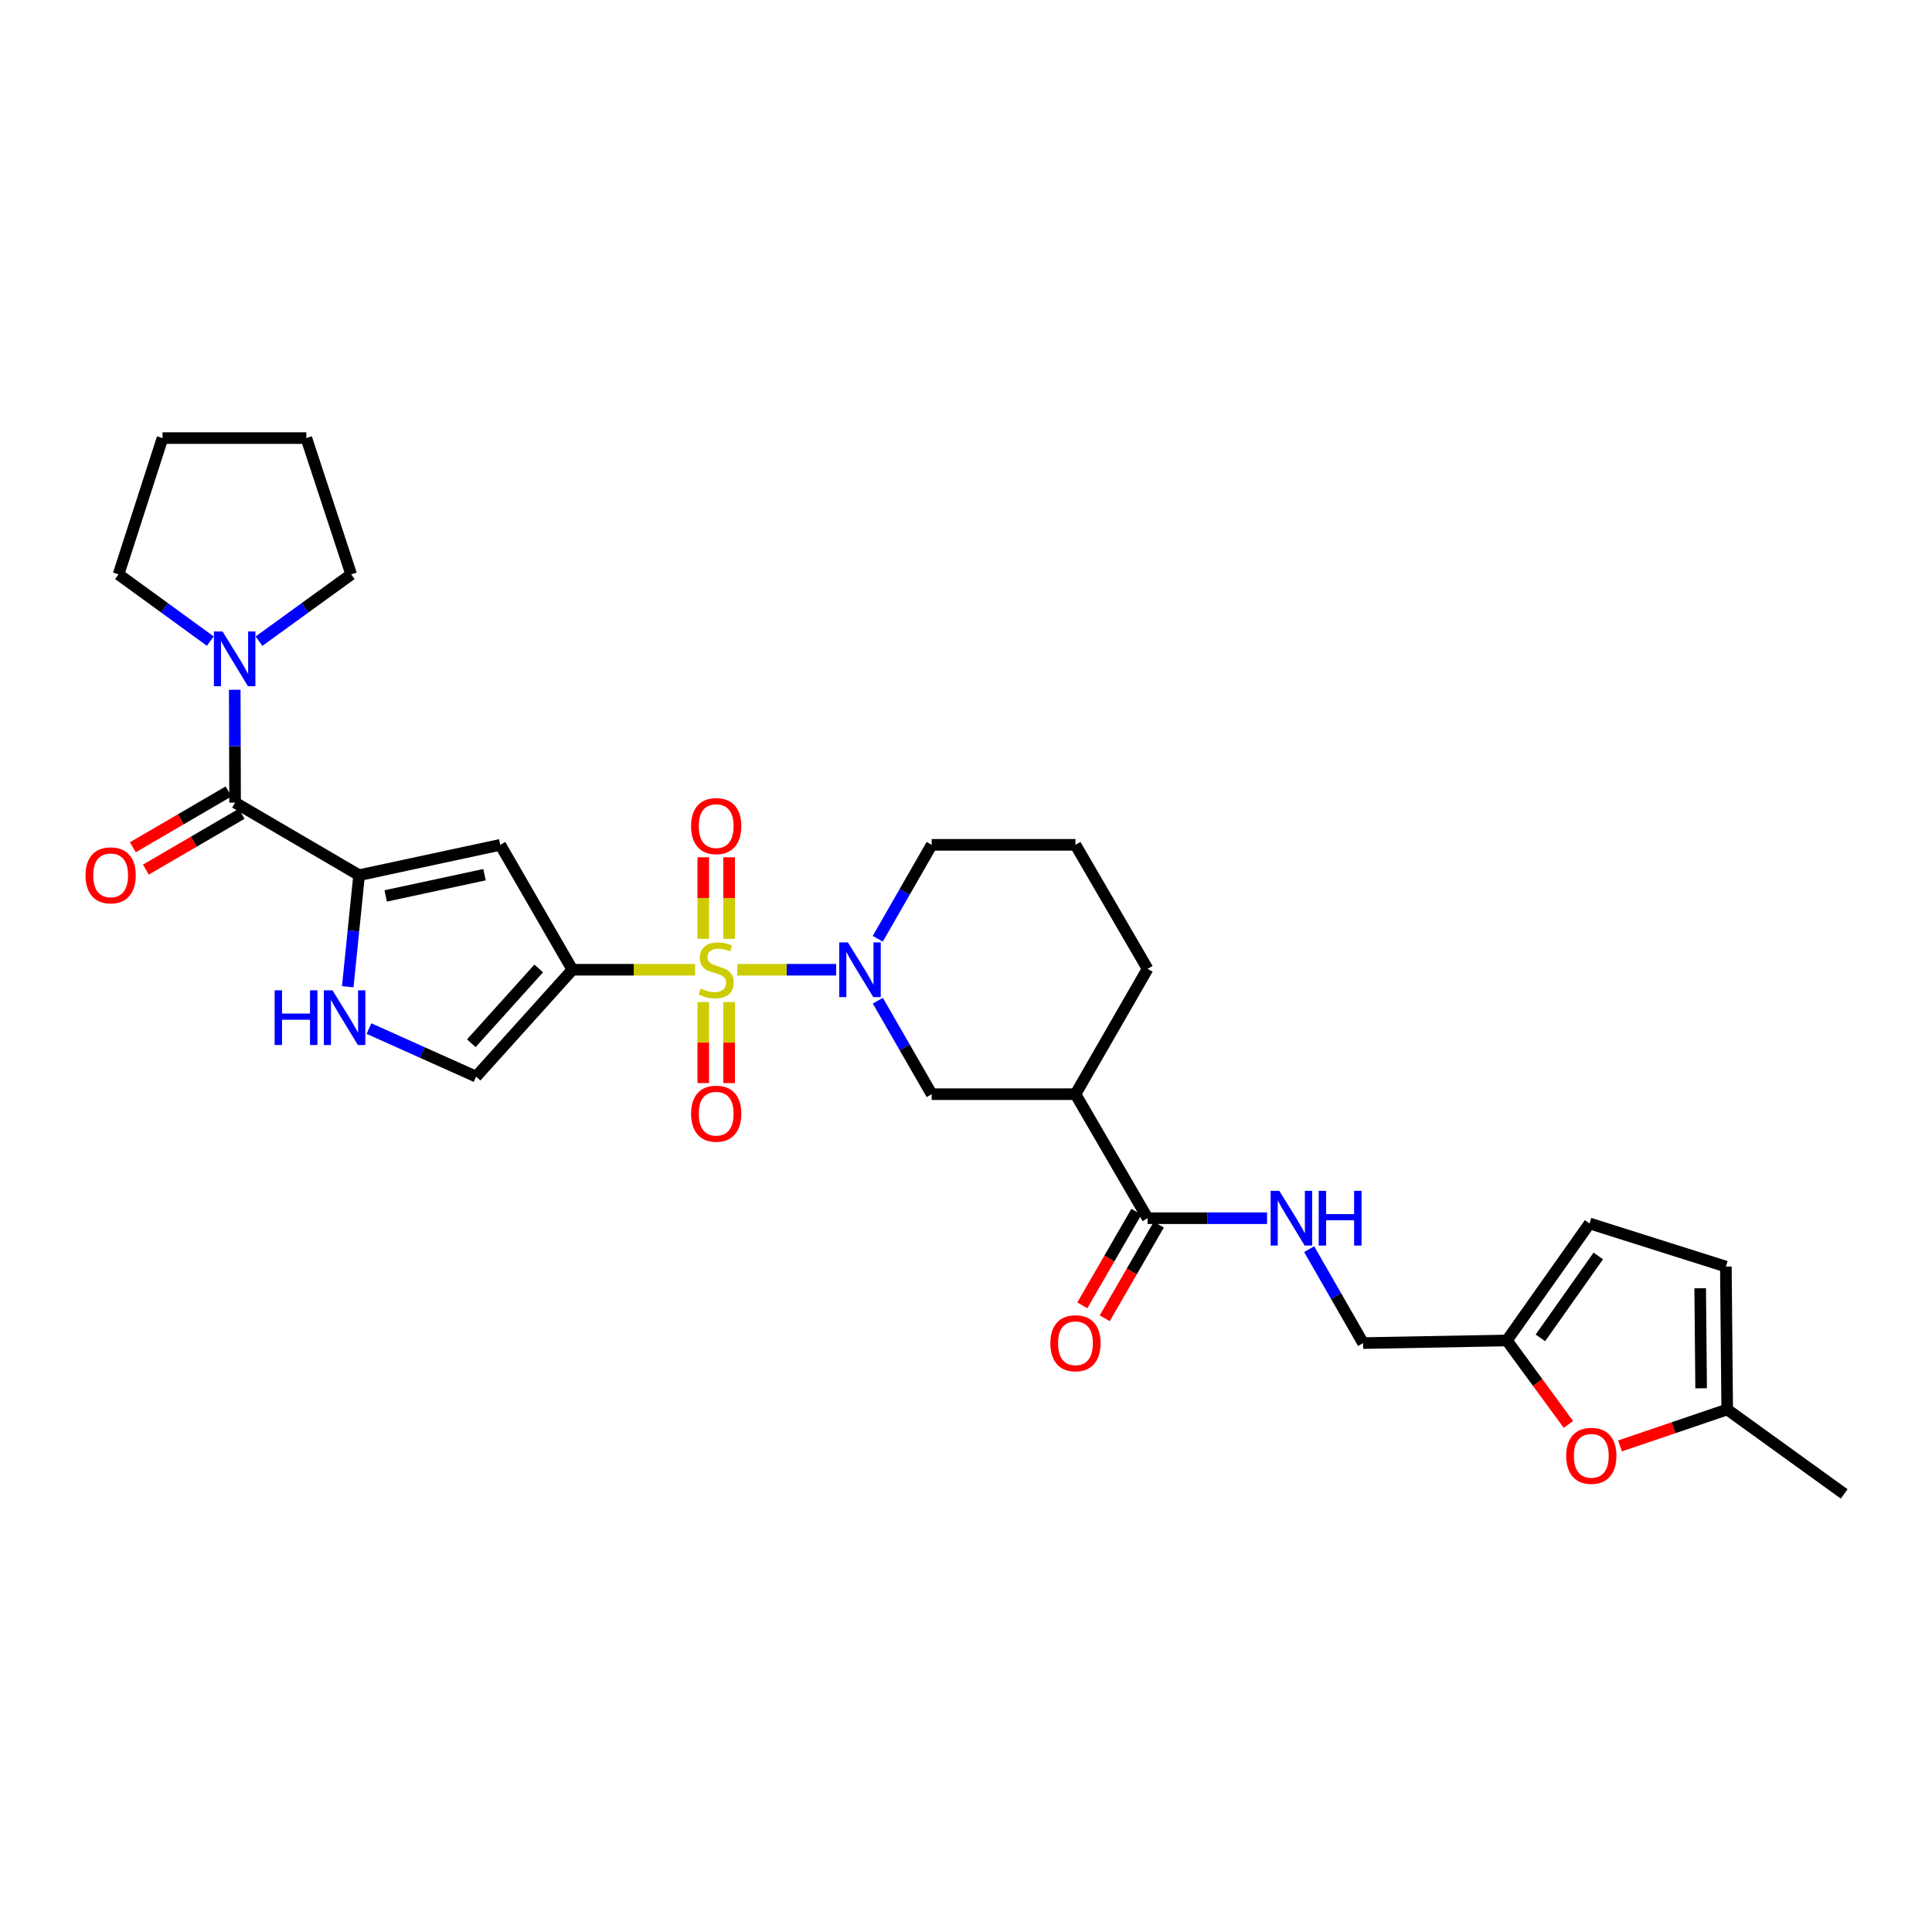 <?xml version='1.0' encoding='iso-8859-1'?>
<svg version='1.1' baseProfile='full'
              xmlns='http://www.w3.org/2000/svg'
                      xmlns:rdkit='http://www.rdkit.org/xml'
                      xmlns:xlink='http://www.w3.org/1999/xlink'
                  xml:space='preserve'
width='1000px' height='1000px' viewBox='0 0 1000 1000'>
<!-- END OF HEADER -->
<rect style='opacity:1.0;fill:#FFFFFF;stroke:none' width='1000' height='1000' x='0' y='0'> </rect>
<path class='bond-0' d='M 359.762,501.934 L 328.017,501.934' style='fill:none;fill-rule:evenodd;stroke:#CCCC00;stroke-width:6px;stroke-linecap:butt;stroke-linejoin:miter;stroke-opacity:1' />
<path class='bond-0' d='M 328.017,501.934 L 296.271,501.934' style='fill:none;fill-rule:evenodd;stroke:#000000;stroke-width:6px;stroke-linecap:butt;stroke-linejoin:miter;stroke-opacity:1' />
<path class='bond-1' d='M 381.644,501.934 L 407.226,501.934' style='fill:none;fill-rule:evenodd;stroke:#CCCC00;stroke-width:6px;stroke-linecap:butt;stroke-linejoin:miter;stroke-opacity:1' />
<path class='bond-1' d='M 407.226,501.934 L 432.808,501.934' style='fill:none;fill-rule:evenodd;stroke:#0000FF;stroke-width:6px;stroke-linecap:butt;stroke-linejoin:miter;stroke-opacity:1' />
<path class='bond-12' d='M 364.008,518.675 L 364.008,539.639' style='fill:none;fill-rule:evenodd;stroke:#CCCC00;stroke-width:6px;stroke-linecap:butt;stroke-linejoin:miter;stroke-opacity:1' />
<path class='bond-12' d='M 364.008,539.639 L 364.008,560.604' style='fill:none;fill-rule:evenodd;stroke:#FF0000;stroke-width:6px;stroke-linecap:butt;stroke-linejoin:miter;stroke-opacity:1' />
<path class='bond-12' d='M 377.399,518.675 L 377.399,539.639' style='fill:none;fill-rule:evenodd;stroke:#CCCC00;stroke-width:6px;stroke-linecap:butt;stroke-linejoin:miter;stroke-opacity:1' />
<path class='bond-12' d='M 377.399,539.639 L 377.399,560.604' style='fill:none;fill-rule:evenodd;stroke:#FF0000;stroke-width:6px;stroke-linecap:butt;stroke-linejoin:miter;stroke-opacity:1' />
<path class='bond-13' d='M 377.399,485.953 L 377.399,464.839' style='fill:none;fill-rule:evenodd;stroke:#CCCC00;stroke-width:6px;stroke-linecap:butt;stroke-linejoin:miter;stroke-opacity:1' />
<path class='bond-13' d='M 377.399,464.839 L 377.399,443.724' style='fill:none;fill-rule:evenodd;stroke:#FF0000;stroke-width:6px;stroke-linecap:butt;stroke-linejoin:miter;stroke-opacity:1' />
<path class='bond-13' d='M 364.008,485.953 L 364.008,464.839' style='fill:none;fill-rule:evenodd;stroke:#CCCC00;stroke-width:6px;stroke-linecap:butt;stroke-linejoin:miter;stroke-opacity:1' />
<path class='bond-13' d='M 364.008,464.839 L 364.008,443.724' style='fill:none;fill-rule:evenodd;stroke:#FF0000;stroke-width:6px;stroke-linecap:butt;stroke-linejoin:miter;stroke-opacity:1' />
<path class='bond-3' d='M 296.271,501.934 L 258.933,437.285' style='fill:none;fill-rule:evenodd;stroke:#000000;stroke-width:6px;stroke-linecap:butt;stroke-linejoin:miter;stroke-opacity:1' />
<path class='bond-6' d='M 296.271,501.934 L 246.427,557.247' style='fill:none;fill-rule:evenodd;stroke:#000000;stroke-width:6px;stroke-linecap:butt;stroke-linejoin:miter;stroke-opacity:1' />
<path class='bond-6' d='M 278.847,501.267 L 243.956,539.985' style='fill:none;fill-rule:evenodd;stroke:#000000;stroke-width:6px;stroke-linecap:butt;stroke-linejoin:miter;stroke-opacity:1' />
<path class='bond-10' d='M 454.36,517.952 L 468.294,542.149' style='fill:none;fill-rule:evenodd;stroke:#0000FF;stroke-width:6px;stroke-linecap:butt;stroke-linejoin:miter;stroke-opacity:1' />
<path class='bond-10' d='M 468.294,542.149 L 482.228,566.345' style='fill:none;fill-rule:evenodd;stroke:#000000;stroke-width:6px;stroke-linecap:butt;stroke-linejoin:miter;stroke-opacity:1' />
<path class='bond-22' d='M 454.329,485.911 L 468.278,461.598' style='fill:none;fill-rule:evenodd;stroke:#0000FF;stroke-width:6px;stroke-linecap:butt;stroke-linejoin:miter;stroke-opacity:1' />
<path class='bond-22' d='M 468.278,461.598 L 482.228,437.285' style='fill:none;fill-rule:evenodd;stroke:#000000;stroke-width:6px;stroke-linecap:butt;stroke-linejoin:miter;stroke-opacity:1' />
<path class='bond-2' d='M 185.862,452.99 L 258.933,437.285' style='fill:none;fill-rule:evenodd;stroke:#000000;stroke-width:6px;stroke-linecap:butt;stroke-linejoin:miter;stroke-opacity:1' />
<path class='bond-2' d='M 199.636,463.726 L 250.786,452.733' style='fill:none;fill-rule:evenodd;stroke:#000000;stroke-width:6px;stroke-linecap:butt;stroke-linejoin:miter;stroke-opacity:1' />
<path class='bond-4' d='M 185.862,452.99 L 121.682,415.436' style='fill:none;fill-rule:evenodd;stroke:#000000;stroke-width:6px;stroke-linecap:butt;stroke-linejoin:miter;stroke-opacity:1' />
<path class='bond-30' d='M 185.862,452.99 L 182.927,481.857' style='fill:none;fill-rule:evenodd;stroke:#000000;stroke-width:6px;stroke-linecap:butt;stroke-linejoin:miter;stroke-opacity:1' />
<path class='bond-30' d='M 182.927,481.857 L 179.991,510.724' style='fill:none;fill-rule:evenodd;stroke:#0000FF;stroke-width:6px;stroke-linecap:butt;stroke-linejoin:miter;stroke-opacity:1' />
<path class='bond-8' d='M 121.682,415.436 L 121.591,386.23' style='fill:none;fill-rule:evenodd;stroke:#000000;stroke-width:6px;stroke-linecap:butt;stroke-linejoin:miter;stroke-opacity:1' />
<path class='bond-8' d='M 121.591,386.23 L 121.501,357.024' style='fill:none;fill-rule:evenodd;stroke:#0000FF;stroke-width:6px;stroke-linecap:butt;stroke-linejoin:miter;stroke-opacity:1' />
<path class='bond-19' d='M 118.309,409.651 L 93.536,424.095' style='fill:none;fill-rule:evenodd;stroke:#000000;stroke-width:6px;stroke-linecap:butt;stroke-linejoin:miter;stroke-opacity:1' />
<path class='bond-19' d='M 93.536,424.095 L 68.762,438.539' style='fill:none;fill-rule:evenodd;stroke:#FF0000;stroke-width:6px;stroke-linecap:butt;stroke-linejoin:miter;stroke-opacity:1' />
<path class='bond-19' d='M 125.054,421.22 L 100.281,435.664' style='fill:none;fill-rule:evenodd;stroke:#000000;stroke-width:6px;stroke-linecap:butt;stroke-linejoin:miter;stroke-opacity:1' />
<path class='bond-19' d='M 100.281,435.664 L 75.507,450.108' style='fill:none;fill-rule:evenodd;stroke:#FF0000;stroke-width:6px;stroke-linecap:butt;stroke-linejoin:miter;stroke-opacity:1' />
<path class='bond-5' d='M 190.968,532.387 L 218.697,544.817' style='fill:none;fill-rule:evenodd;stroke:#0000FF;stroke-width:6px;stroke-linecap:butt;stroke-linejoin:miter;stroke-opacity:1' />
<path class='bond-5' d='M 218.697,544.817 L 246.427,557.247' style='fill:none;fill-rule:evenodd;stroke:#000000;stroke-width:6px;stroke-linecap:butt;stroke-linejoin:miter;stroke-opacity:1' />
<path class='bond-7' d='M 556.66,566.345 L 482.228,566.345' style='fill:none;fill-rule:evenodd;stroke:#000000;stroke-width:6px;stroke-linecap:butt;stroke-linejoin:miter;stroke-opacity:1' />
<path class='bond-9' d='M 556.66,566.345 L 593.991,630.54' style='fill:none;fill-rule:evenodd;stroke:#000000;stroke-width:6px;stroke-linecap:butt;stroke-linejoin:miter;stroke-opacity:1' />
<path class='bond-31' d='M 556.66,566.345 L 593.991,501.473' style='fill:none;fill-rule:evenodd;stroke:#000000;stroke-width:6px;stroke-linecap:butt;stroke-linejoin:miter;stroke-opacity:1' />
<path class='bond-24' d='M 134.053,331.872 L 157.912,314.584' style='fill:none;fill-rule:evenodd;stroke:#0000FF;stroke-width:6px;stroke-linecap:butt;stroke-linejoin:miter;stroke-opacity:1' />
<path class='bond-24' d='M 157.912,314.584 L 181.77,297.297' style='fill:none;fill-rule:evenodd;stroke:#000000;stroke-width:6px;stroke-linecap:butt;stroke-linejoin:miter;stroke-opacity:1' />
<path class='bond-25' d='M 108.854,331.84 L 85.108,314.569' style='fill:none;fill-rule:evenodd;stroke:#0000FF;stroke-width:6px;stroke-linecap:butt;stroke-linejoin:miter;stroke-opacity:1' />
<path class='bond-25' d='M 85.108,314.569 L 61.362,297.297' style='fill:none;fill-rule:evenodd;stroke:#000000;stroke-width:6px;stroke-linecap:butt;stroke-linejoin:miter;stroke-opacity:1' />
<path class='bond-15' d='M 593.991,630.54 L 624.907,630.54' style='fill:none;fill-rule:evenodd;stroke:#000000;stroke-width:6px;stroke-linecap:butt;stroke-linejoin:miter;stroke-opacity:1' />
<path class='bond-15' d='M 624.907,630.54 L 655.823,630.54' style='fill:none;fill-rule:evenodd;stroke:#0000FF;stroke-width:6px;stroke-linecap:butt;stroke-linejoin:miter;stroke-opacity:1' />
<path class='bond-20' d='M 588.193,627.192 L 574.202,651.42' style='fill:none;fill-rule:evenodd;stroke:#000000;stroke-width:6px;stroke-linecap:butt;stroke-linejoin:miter;stroke-opacity:1' />
<path class='bond-20' d='M 574.202,651.42 L 560.21,675.647' style='fill:none;fill-rule:evenodd;stroke:#FF0000;stroke-width:6px;stroke-linecap:butt;stroke-linejoin:miter;stroke-opacity:1' />
<path class='bond-20' d='M 599.79,633.889 L 585.798,658.117' style='fill:none;fill-rule:evenodd;stroke:#000000;stroke-width:6px;stroke-linecap:butt;stroke-linejoin:miter;stroke-opacity:1' />
<path class='bond-20' d='M 585.798,658.117 L 571.806,682.344' style='fill:none;fill-rule:evenodd;stroke:#FF0000;stroke-width:6px;stroke-linecap:butt;stroke-linejoin:miter;stroke-opacity:1' />
<path class='bond-11' d='M 811.806,737.287 L 795.881,715.558' style='fill:none;fill-rule:evenodd;stroke:#FF0000;stroke-width:6px;stroke-linecap:butt;stroke-linejoin:miter;stroke-opacity:1' />
<path class='bond-11' d='M 795.881,715.558 L 779.956,693.828' style='fill:none;fill-rule:evenodd;stroke:#000000;stroke-width:6px;stroke-linecap:butt;stroke-linejoin:miter;stroke-opacity:1' />
<path class='bond-16' d='M 838.513,748.405 L 866.254,738.975' style='fill:none;fill-rule:evenodd;stroke:#FF0000;stroke-width:6px;stroke-linecap:butt;stroke-linejoin:miter;stroke-opacity:1' />
<path class='bond-16' d='M 866.254,738.975 L 893.996,729.545' style='fill:none;fill-rule:evenodd;stroke:#000000;stroke-width:6px;stroke-linecap:butt;stroke-linejoin:miter;stroke-opacity:1' />
<path class='bond-14' d='M 779.956,693.828 L 705.524,695.182' style='fill:none;fill-rule:evenodd;stroke:#000000;stroke-width:6px;stroke-linecap:butt;stroke-linejoin:miter;stroke-opacity:1' />
<path class='bond-17' d='M 779.956,693.828 L 822.755,633.256' style='fill:none;fill-rule:evenodd;stroke:#000000;stroke-width:6px;stroke-linecap:butt;stroke-linejoin:miter;stroke-opacity:1' />
<path class='bond-17' d='M 797.312,692.47 L 827.272,650.069' style='fill:none;fill-rule:evenodd;stroke:#000000;stroke-width:6px;stroke-linecap:butt;stroke-linejoin:miter;stroke-opacity:1' />
<path class='bond-21' d='M 677.62,646.564 L 691.572,670.873' style='fill:none;fill-rule:evenodd;stroke:#0000FF;stroke-width:6px;stroke-linecap:butt;stroke-linejoin:miter;stroke-opacity:1' />
<path class='bond-21' d='M 691.572,670.873 L 705.524,695.182' style='fill:none;fill-rule:evenodd;stroke:#000000;stroke-width:6px;stroke-linecap:butt;stroke-linejoin:miter;stroke-opacity:1' />
<path class='bond-27' d='M 893.996,729.545 L 954.545,773.244' style='fill:none;fill-rule:evenodd;stroke:#000000;stroke-width:6px;stroke-linecap:butt;stroke-linejoin:miter;stroke-opacity:1' />
<path class='bond-33' d='M 893.996,729.545 L 893.304,655.582' style='fill:none;fill-rule:evenodd;stroke:#000000;stroke-width:6px;stroke-linecap:butt;stroke-linejoin:miter;stroke-opacity:1' />
<path class='bond-33' d='M 880.501,718.576 L 880.017,666.801' style='fill:none;fill-rule:evenodd;stroke:#000000;stroke-width:6px;stroke-linecap:butt;stroke-linejoin:miter;stroke-opacity:1' />
<path class='bond-18' d='M 822.755,633.256 L 893.304,655.582' style='fill:none;fill-rule:evenodd;stroke:#000000;stroke-width:6px;stroke-linecap:butt;stroke-linejoin:miter;stroke-opacity:1' />
<path class='bond-26' d='M 482.228,437.285 L 556.66,437.285' style='fill:none;fill-rule:evenodd;stroke:#000000;stroke-width:6px;stroke-linecap:butt;stroke-linejoin:miter;stroke-opacity:1' />
<path class='bond-23' d='M 593.991,501.473 L 556.66,437.285' style='fill:none;fill-rule:evenodd;stroke:#000000;stroke-width:6px;stroke-linecap:butt;stroke-linejoin:miter;stroke-opacity:1' />
<path class='bond-28' d='M 181.77,297.297 L 158.552,226.756' style='fill:none;fill-rule:evenodd;stroke:#000000;stroke-width:6px;stroke-linecap:butt;stroke-linejoin:miter;stroke-opacity:1' />
<path class='bond-29' d='M 61.362,297.297 L 84.12,226.756' style='fill:none;fill-rule:evenodd;stroke:#000000;stroke-width:6px;stroke-linecap:butt;stroke-linejoin:miter;stroke-opacity:1' />
<path class='bond-32' d='M 158.552,226.756 L 84.12,226.756' style='fill:none;fill-rule:evenodd;stroke:#000000;stroke-width:6px;stroke-linecap:butt;stroke-linejoin:miter;stroke-opacity:1' />
<path  class='atom-0' d='M 362.703 511.654
Q 363.023 511.774, 364.343 512.334
Q 365.663 512.894, 367.103 513.254
Q 368.583 513.574, 370.023 513.574
Q 372.703 513.574, 374.263 512.294
Q 375.823 510.974, 375.823 508.694
Q 375.823 507.134, 375.023 506.174
Q 374.263 505.214, 373.063 504.694
Q 371.863 504.174, 369.863 503.574
Q 367.343 502.814, 365.823 502.094
Q 364.343 501.374, 363.263 499.854
Q 362.223 498.334, 362.223 495.774
Q 362.223 492.214, 364.623 490.014
Q 367.063 487.814, 371.863 487.814
Q 375.143 487.814, 378.863 489.374
L 377.943 492.454
Q 374.543 491.054, 371.983 491.054
Q 369.223 491.054, 367.703 492.214
Q 366.183 493.334, 366.223 495.294
Q 366.223 496.814, 366.983 497.734
Q 367.783 498.654, 368.903 499.174
Q 370.063 499.694, 371.983 500.294
Q 374.543 501.094, 376.063 501.894
Q 377.583 502.694, 378.663 504.334
Q 379.783 505.934, 379.783 508.694
Q 379.783 512.614, 377.143 514.734
Q 374.543 516.814, 370.183 516.814
Q 367.663 516.814, 365.743 516.254
Q 363.863 515.734, 361.623 514.814
L 362.703 511.654
' fill='#CCCC00'/>
<path  class='atom-2' d='M 438.875 487.774
L 448.155 502.774
Q 449.075 504.254, 450.555 506.934
Q 452.035 509.614, 452.115 509.774
L 452.115 487.774
L 455.875 487.774
L 455.875 516.094
L 451.995 516.094
L 442.035 499.694
Q 440.875 497.774, 439.635 495.574
Q 438.435 493.374, 438.075 492.694
L 438.075 516.094
L 434.395 516.094
L 434.395 487.774
L 438.875 487.774
' fill='#0000FF'/>
<path  class='atom-6' d='M 142.143 512.577
L 145.983 512.577
L 145.983 524.617
L 160.463 524.617
L 160.463 512.577
L 164.303 512.577
L 164.303 540.897
L 160.463 540.897
L 160.463 527.817
L 145.983 527.817
L 145.983 540.897
L 142.143 540.897
L 142.143 512.577
' fill='#0000FF'/>
<path  class='atom-6' d='M 172.103 512.577
L 181.383 527.577
Q 182.303 529.057, 183.783 531.737
Q 185.263 534.417, 185.343 534.577
L 185.343 512.577
L 189.103 512.577
L 189.103 540.897
L 185.223 540.897
L 175.263 524.497
Q 174.103 522.577, 172.863 520.377
Q 171.663 518.177, 171.303 517.497
L 171.303 540.897
L 167.623 540.897
L 167.623 512.577
L 172.103 512.577
' fill='#0000FF'/>
<path  class='atom-9' d='M 115.191 326.844
L 124.471 341.844
Q 125.391 343.324, 126.871 346.004
Q 128.351 348.684, 128.431 348.844
L 128.431 326.844
L 132.191 326.844
L 132.191 355.164
L 128.311 355.164
L 118.351 338.764
Q 117.191 336.844, 115.951 334.644
Q 114.751 332.444, 114.391 331.764
L 114.391 355.164
L 110.711 355.164
L 110.711 326.844
L 115.191 326.844
' fill='#0000FF'/>
<path  class='atom-12' d='M 810.655 753.535
Q 810.655 746.735, 814.015 742.935
Q 817.375 739.135, 823.655 739.135
Q 829.935 739.135, 833.295 742.935
Q 836.655 746.735, 836.655 753.535
Q 836.655 760.415, 833.255 764.335
Q 829.855 768.215, 823.655 768.215
Q 817.415 768.215, 814.015 764.335
Q 810.655 760.455, 810.655 753.535
M 823.655 765.015
Q 827.975 765.015, 830.295 762.135
Q 832.655 759.215, 832.655 753.535
Q 832.655 747.975, 830.295 745.175
Q 827.975 742.335, 823.655 742.335
Q 819.335 742.335, 816.975 745.135
Q 814.655 747.935, 814.655 753.535
Q 814.655 759.255, 816.975 762.135
Q 819.335 765.015, 823.655 765.015
' fill='#FF0000'/>
<path  class='atom-13' d='M 357.703 576.446
Q 357.703 569.646, 361.063 565.846
Q 364.423 562.046, 370.703 562.046
Q 376.983 562.046, 380.343 565.846
Q 383.703 569.646, 383.703 576.446
Q 383.703 583.326, 380.303 587.246
Q 376.903 591.126, 370.703 591.126
Q 364.463 591.126, 361.063 587.246
Q 357.703 583.366, 357.703 576.446
M 370.703 587.926
Q 375.023 587.926, 377.343 585.046
Q 379.703 582.126, 379.703 576.446
Q 379.703 570.886, 377.343 568.086
Q 375.023 565.246, 370.703 565.246
Q 366.383 565.246, 364.023 568.046
Q 361.703 570.846, 361.703 576.446
Q 361.703 582.166, 364.023 585.046
Q 366.383 587.926, 370.703 587.926
' fill='#FF0000'/>
<path  class='atom-14' d='M 357.703 427.582
Q 357.703 420.782, 361.063 416.982
Q 364.423 413.182, 370.703 413.182
Q 376.983 413.182, 380.343 416.982
Q 383.703 420.782, 383.703 427.582
Q 383.703 434.462, 380.303 438.382
Q 376.903 442.262, 370.703 442.262
Q 364.463 442.262, 361.063 438.382
Q 357.703 434.502, 357.703 427.582
M 370.703 439.062
Q 375.023 439.062, 377.343 436.182
Q 379.703 433.262, 379.703 427.582
Q 379.703 422.022, 377.343 419.222
Q 375.023 416.382, 370.703 416.382
Q 366.383 416.382, 364.023 419.182
Q 361.703 421.982, 361.703 427.582
Q 361.703 433.302, 364.023 436.182
Q 366.383 439.062, 370.703 439.062
' fill='#FF0000'/>
<path  class='atom-16' d='M 662.163 616.38
L 671.443 631.38
Q 672.363 632.86, 673.843 635.54
Q 675.323 638.22, 675.403 638.38
L 675.403 616.38
L 679.163 616.38
L 679.163 644.7
L 675.283 644.7
L 665.323 628.3
Q 664.163 626.38, 662.923 624.18
Q 661.723 621.98, 661.363 621.3
L 661.363 644.7
L 657.683 644.7
L 657.683 616.38
L 662.163 616.38
' fill='#0000FF'/>
<path  class='atom-16' d='M 682.563 616.38
L 686.403 616.38
L 686.403 628.42
L 700.883 628.42
L 700.883 616.38
L 704.723 616.38
L 704.723 644.7
L 700.883 644.7
L 700.883 631.62
L 686.403 631.62
L 686.403 644.7
L 682.563 644.7
L 682.563 616.38
' fill='#0000FF'/>
<path  class='atom-20' d='M 44.271 453.07
Q 44.271 446.27, 47.631 442.47
Q 50.991 438.67, 57.271 438.67
Q 63.551 438.67, 66.911 442.47
Q 70.271 446.27, 70.271 453.07
Q 70.271 459.95, 66.871 463.87
Q 63.471 467.75, 57.271 467.75
Q 51.031 467.75, 47.631 463.87
Q 44.271 459.99, 44.271 453.07
M 57.271 464.55
Q 61.591 464.55, 63.911 461.67
Q 66.271 458.75, 66.271 453.07
Q 66.271 447.51, 63.911 444.71
Q 61.591 441.87, 57.271 441.87
Q 52.951 441.87, 50.591 444.67
Q 48.271 447.47, 48.271 453.07
Q 48.271 458.79, 50.591 461.67
Q 52.951 464.55, 57.271 464.55
' fill='#FF0000'/>
<path  class='atom-21' d='M 543.66 695.262
Q 543.66 688.462, 547.02 684.662
Q 550.38 680.862, 556.66 680.862
Q 562.94 680.862, 566.3 684.662
Q 569.66 688.462, 569.66 695.262
Q 569.66 702.142, 566.26 706.062
Q 562.86 709.942, 556.66 709.942
Q 550.42 709.942, 547.02 706.062
Q 543.66 702.182, 543.66 695.262
M 556.66 706.742
Q 560.98 706.742, 563.3 703.862
Q 565.66 700.942, 565.66 695.262
Q 565.66 689.702, 563.3 686.902
Q 560.98 684.062, 556.66 684.062
Q 552.34 684.062, 549.98 686.862
Q 547.66 689.662, 547.66 695.262
Q 547.66 700.982, 549.98 703.862
Q 552.34 706.742, 556.66 706.742
' fill='#FF0000'/>
</svg>
